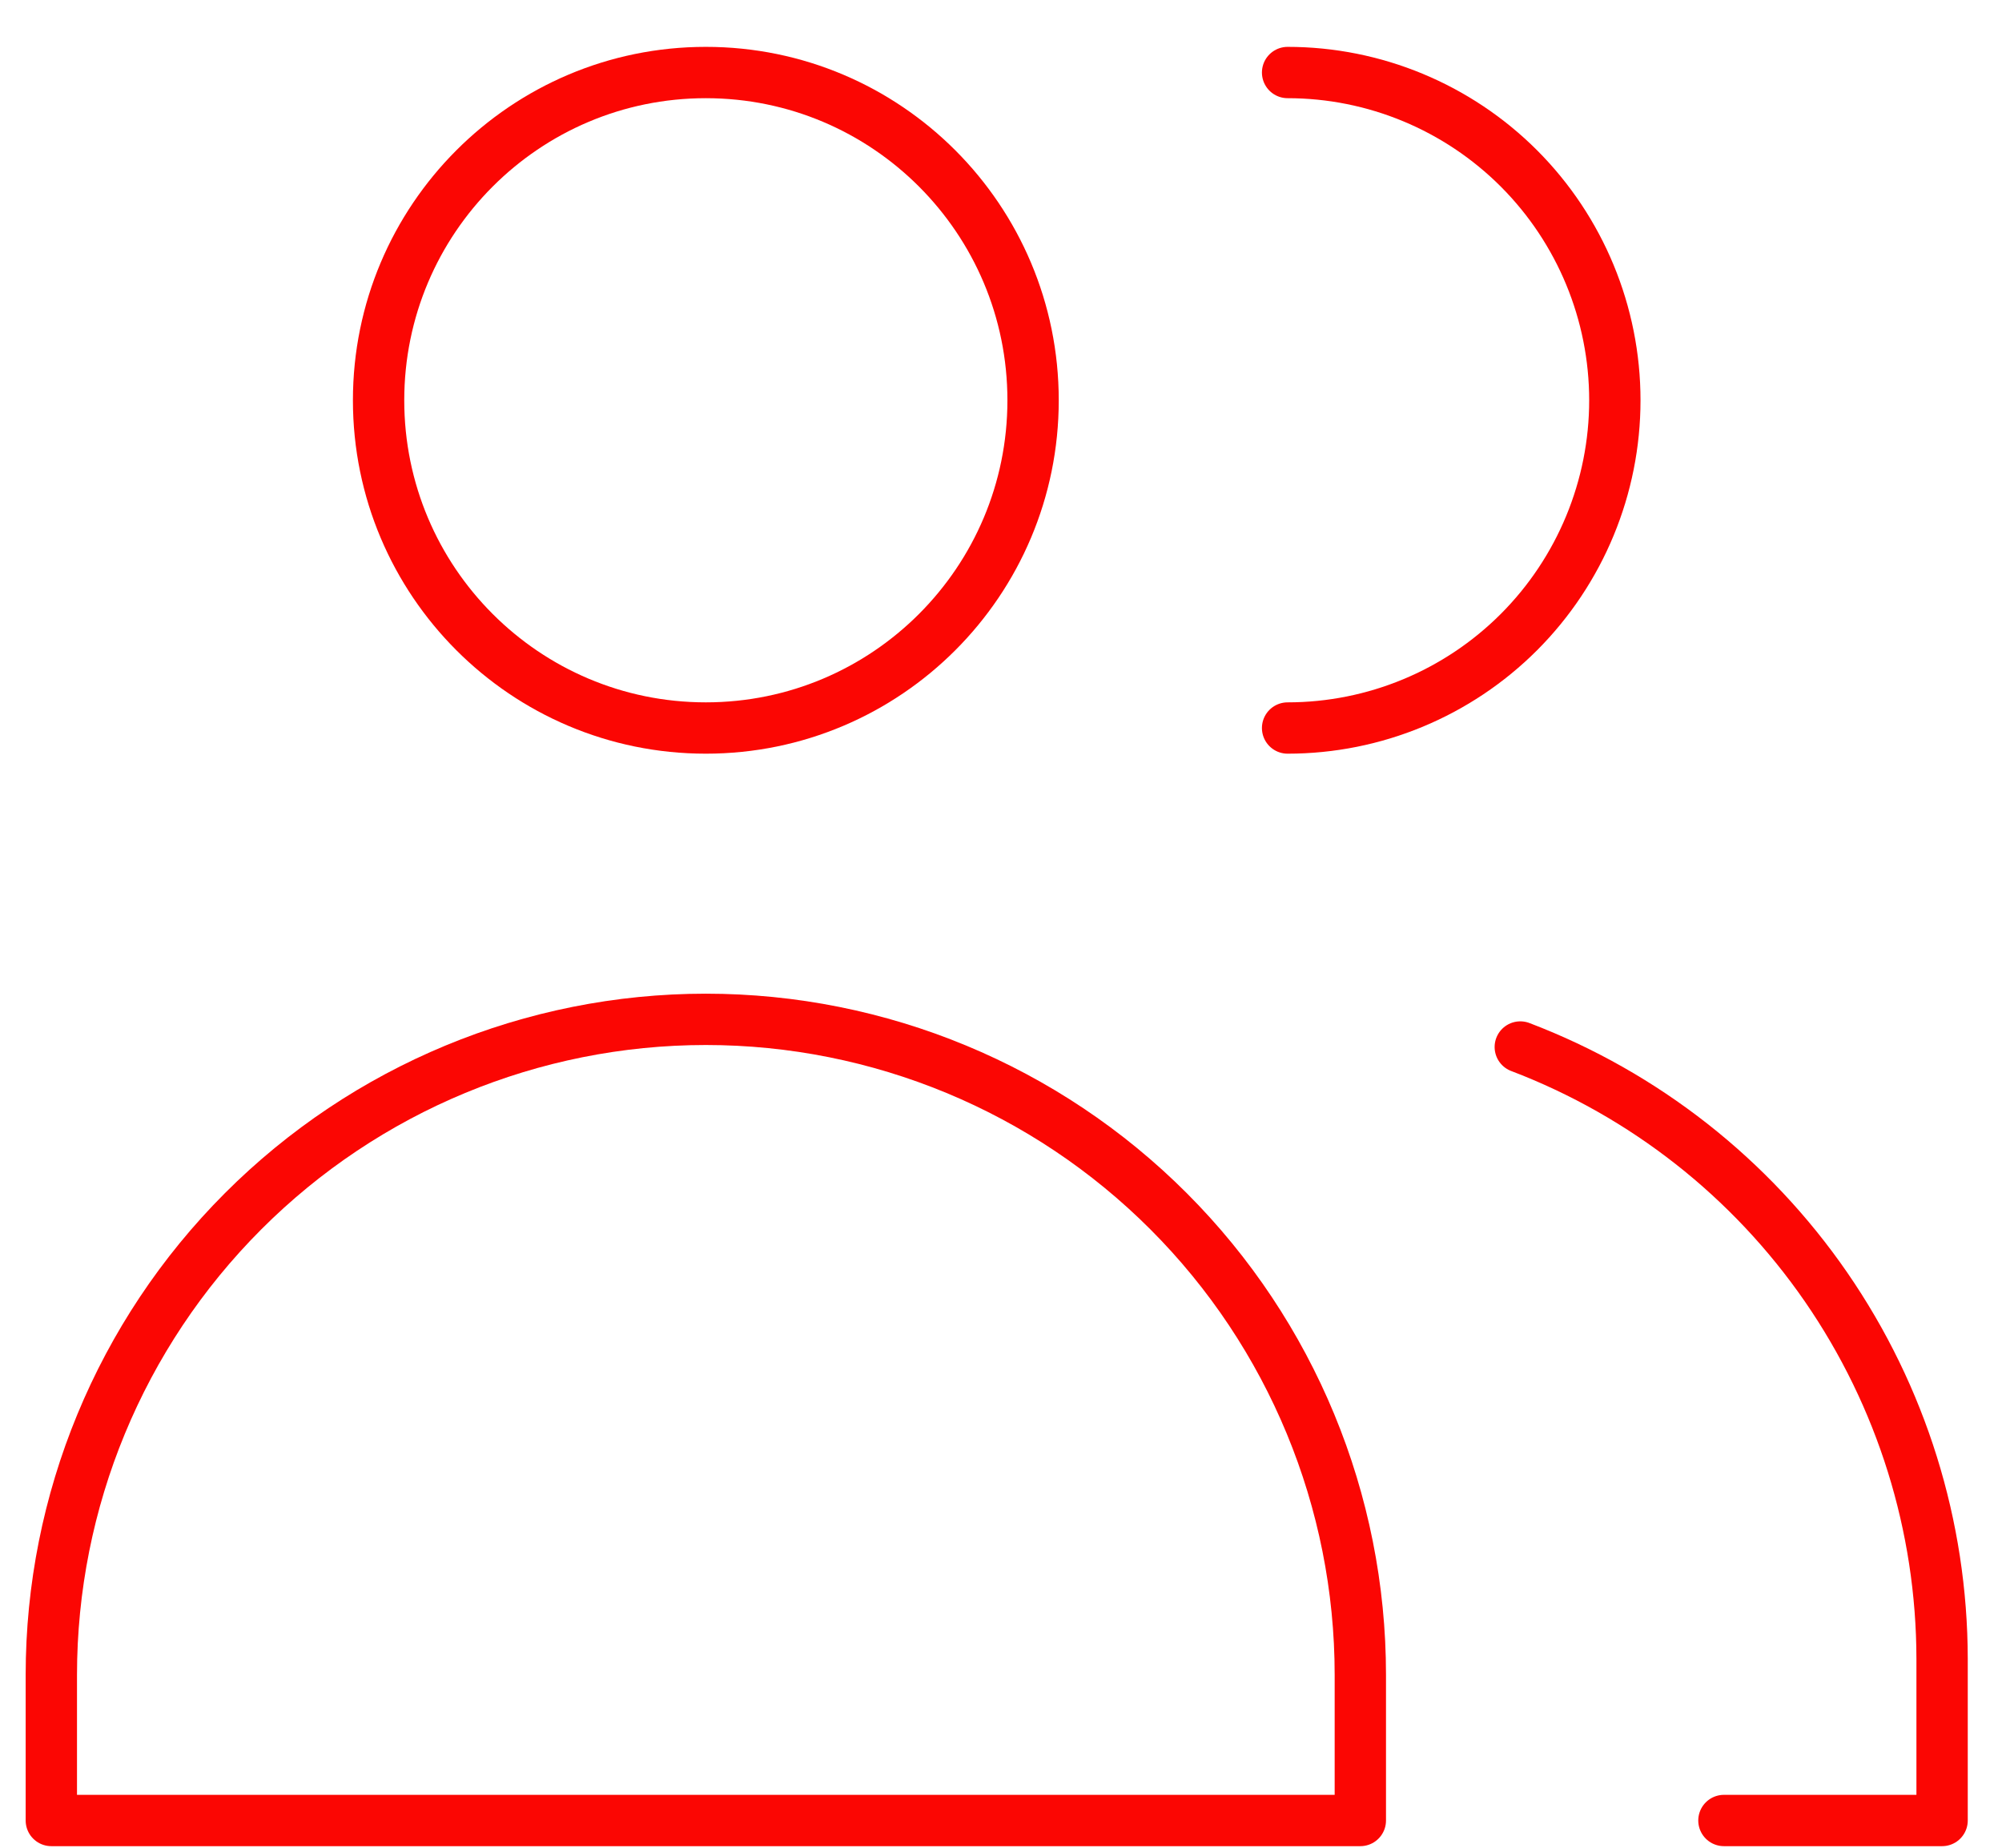 <svg width="39" height="36" viewBox="0 0 39 36" fill="none" xmlns="http://www.w3.org/2000/svg">
<path d="M13.75 14.184C17.271 14.184 20.125 11.325 20.125 7.799C20.125 4.272 17.271 1.413 13.75 1.413C10.229 1.413 7.375 4.272 7.375 7.799C7.375 11.325 10.229 14.184 13.75 14.184Z" stroke="#FB0603" stroke-linecap="round" stroke-linejoin="round"/>
<path d="M26.5 35.469H1V32.631C1 29.244 2.343 25.995 4.734 23.601C7.125 21.206 10.368 19.86 13.75 19.86C17.131 19.86 20.375 21.206 22.766 23.601C25.157 25.995 26.5 29.244 26.5 32.631V35.469Z" stroke="#FB0603" stroke-linecap="round" stroke-linejoin="round"/>
<path d="M25.083 1.413C26.774 1.413 28.395 2.086 29.591 3.283C30.786 4.481 31.458 6.105 31.458 7.799C31.458 9.492 30.786 11.116 29.591 12.314C28.395 13.511 26.774 14.184 25.083 14.184" stroke="#FB0603" stroke-linecap="round" stroke-linejoin="round"/>
<path d="M29.616 20.399C32.03 21.319 34.108 22.951 35.575 25.079C37.042 27.208 37.83 29.732 37.833 32.319V35.469H33.583" stroke="#FB0603" stroke-linecap="round" stroke-linejoin="round"/>
</svg>
